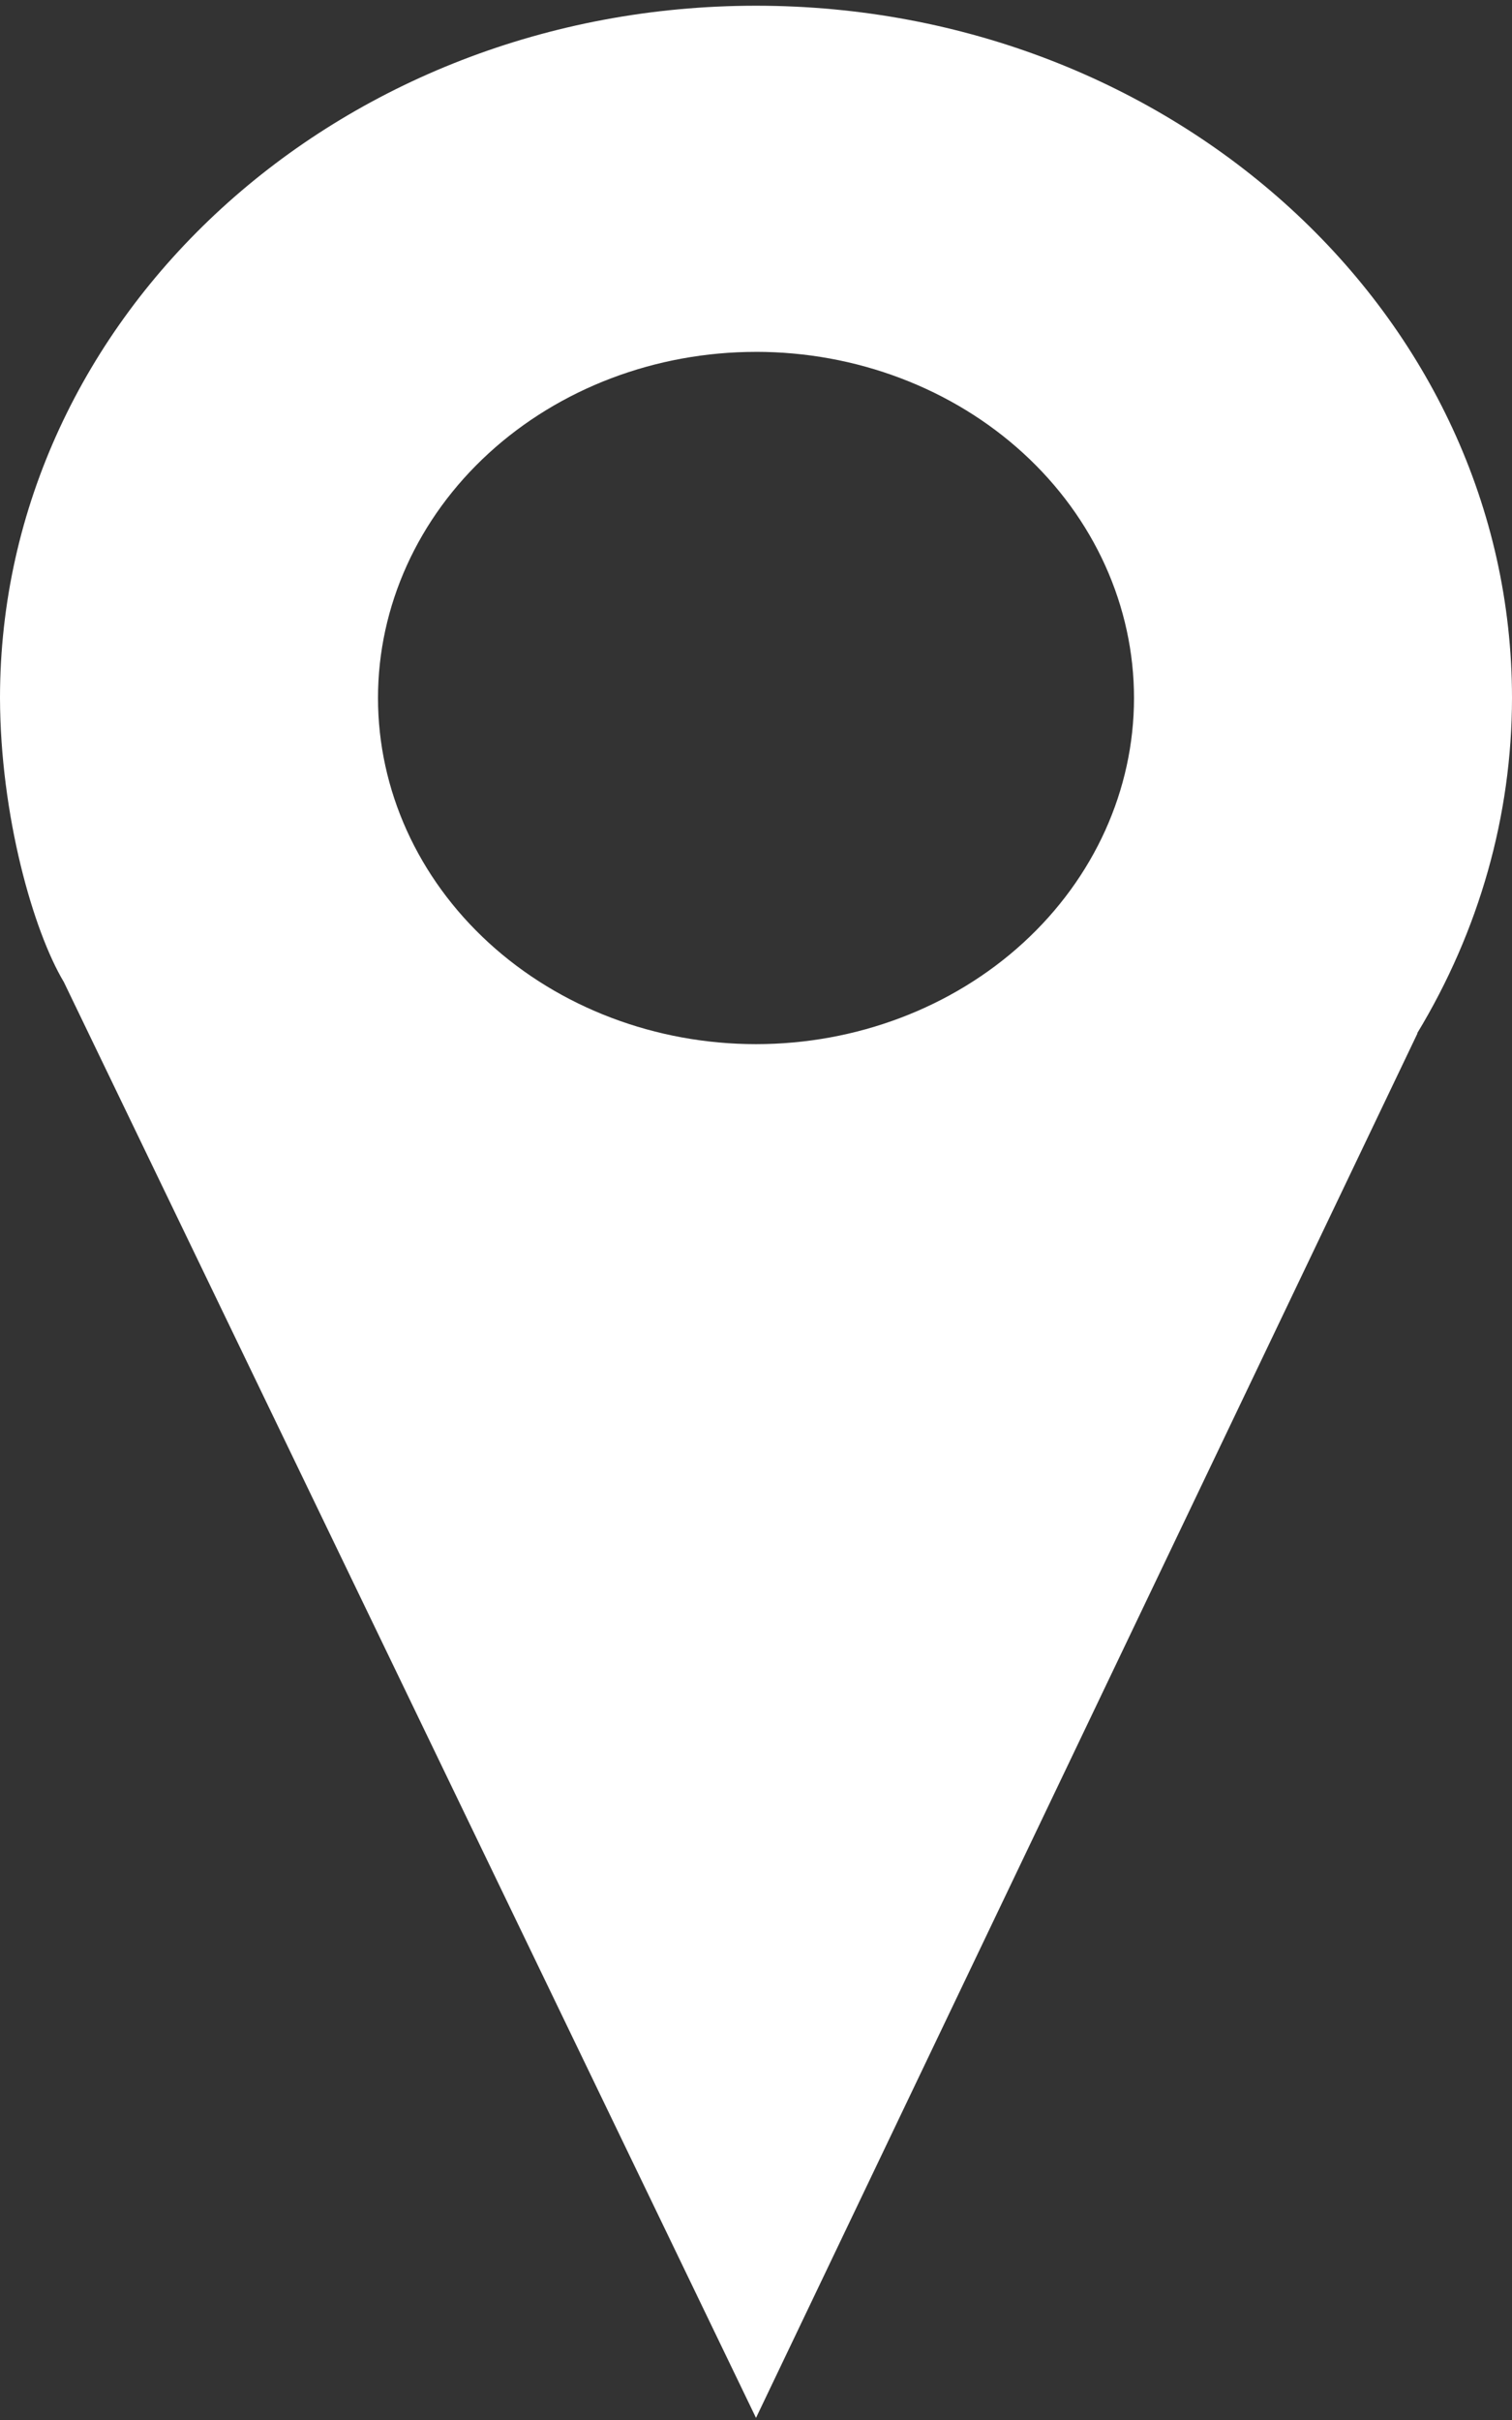 <svg width="70" height="112" viewBox="0 0 70 112" fill="none" xmlns="http://www.w3.org/2000/svg">
<rect x="0" y="0" width="70" height="112" fill="#333333" stroke="none"/>
<path d="M35 0.265C15.67 0.265 0 14.609 0 32.304C0.014 37.737 1.537 43.077 2.956 45.45L35 111.902L65.625 47.823H65.609C68.486 43.074 69.996 37.734 70 32.304C70 14.609 54.33 0.265 35 0.265ZM35 16.284C37.298 16.284 39.574 16.698 41.697 17.504C43.82 18.309 45.749 19.489 47.374 20.976C49 22.464 50.289 24.23 51.168 26.174C52.047 28.117 52.5 30.2 52.5 32.304C52.5 36.553 50.656 40.627 47.374 43.632C44.093 46.636 39.641 48.324 35 48.324C30.359 48.324 25.908 46.636 22.626 43.632C19.344 40.627 17.5 36.553 17.5 32.304C17.5 28.055 19.344 23.981 22.626 20.977C25.908 17.972 30.359 16.285 35 16.285V16.284Z" fill="white"/>
</svg>

